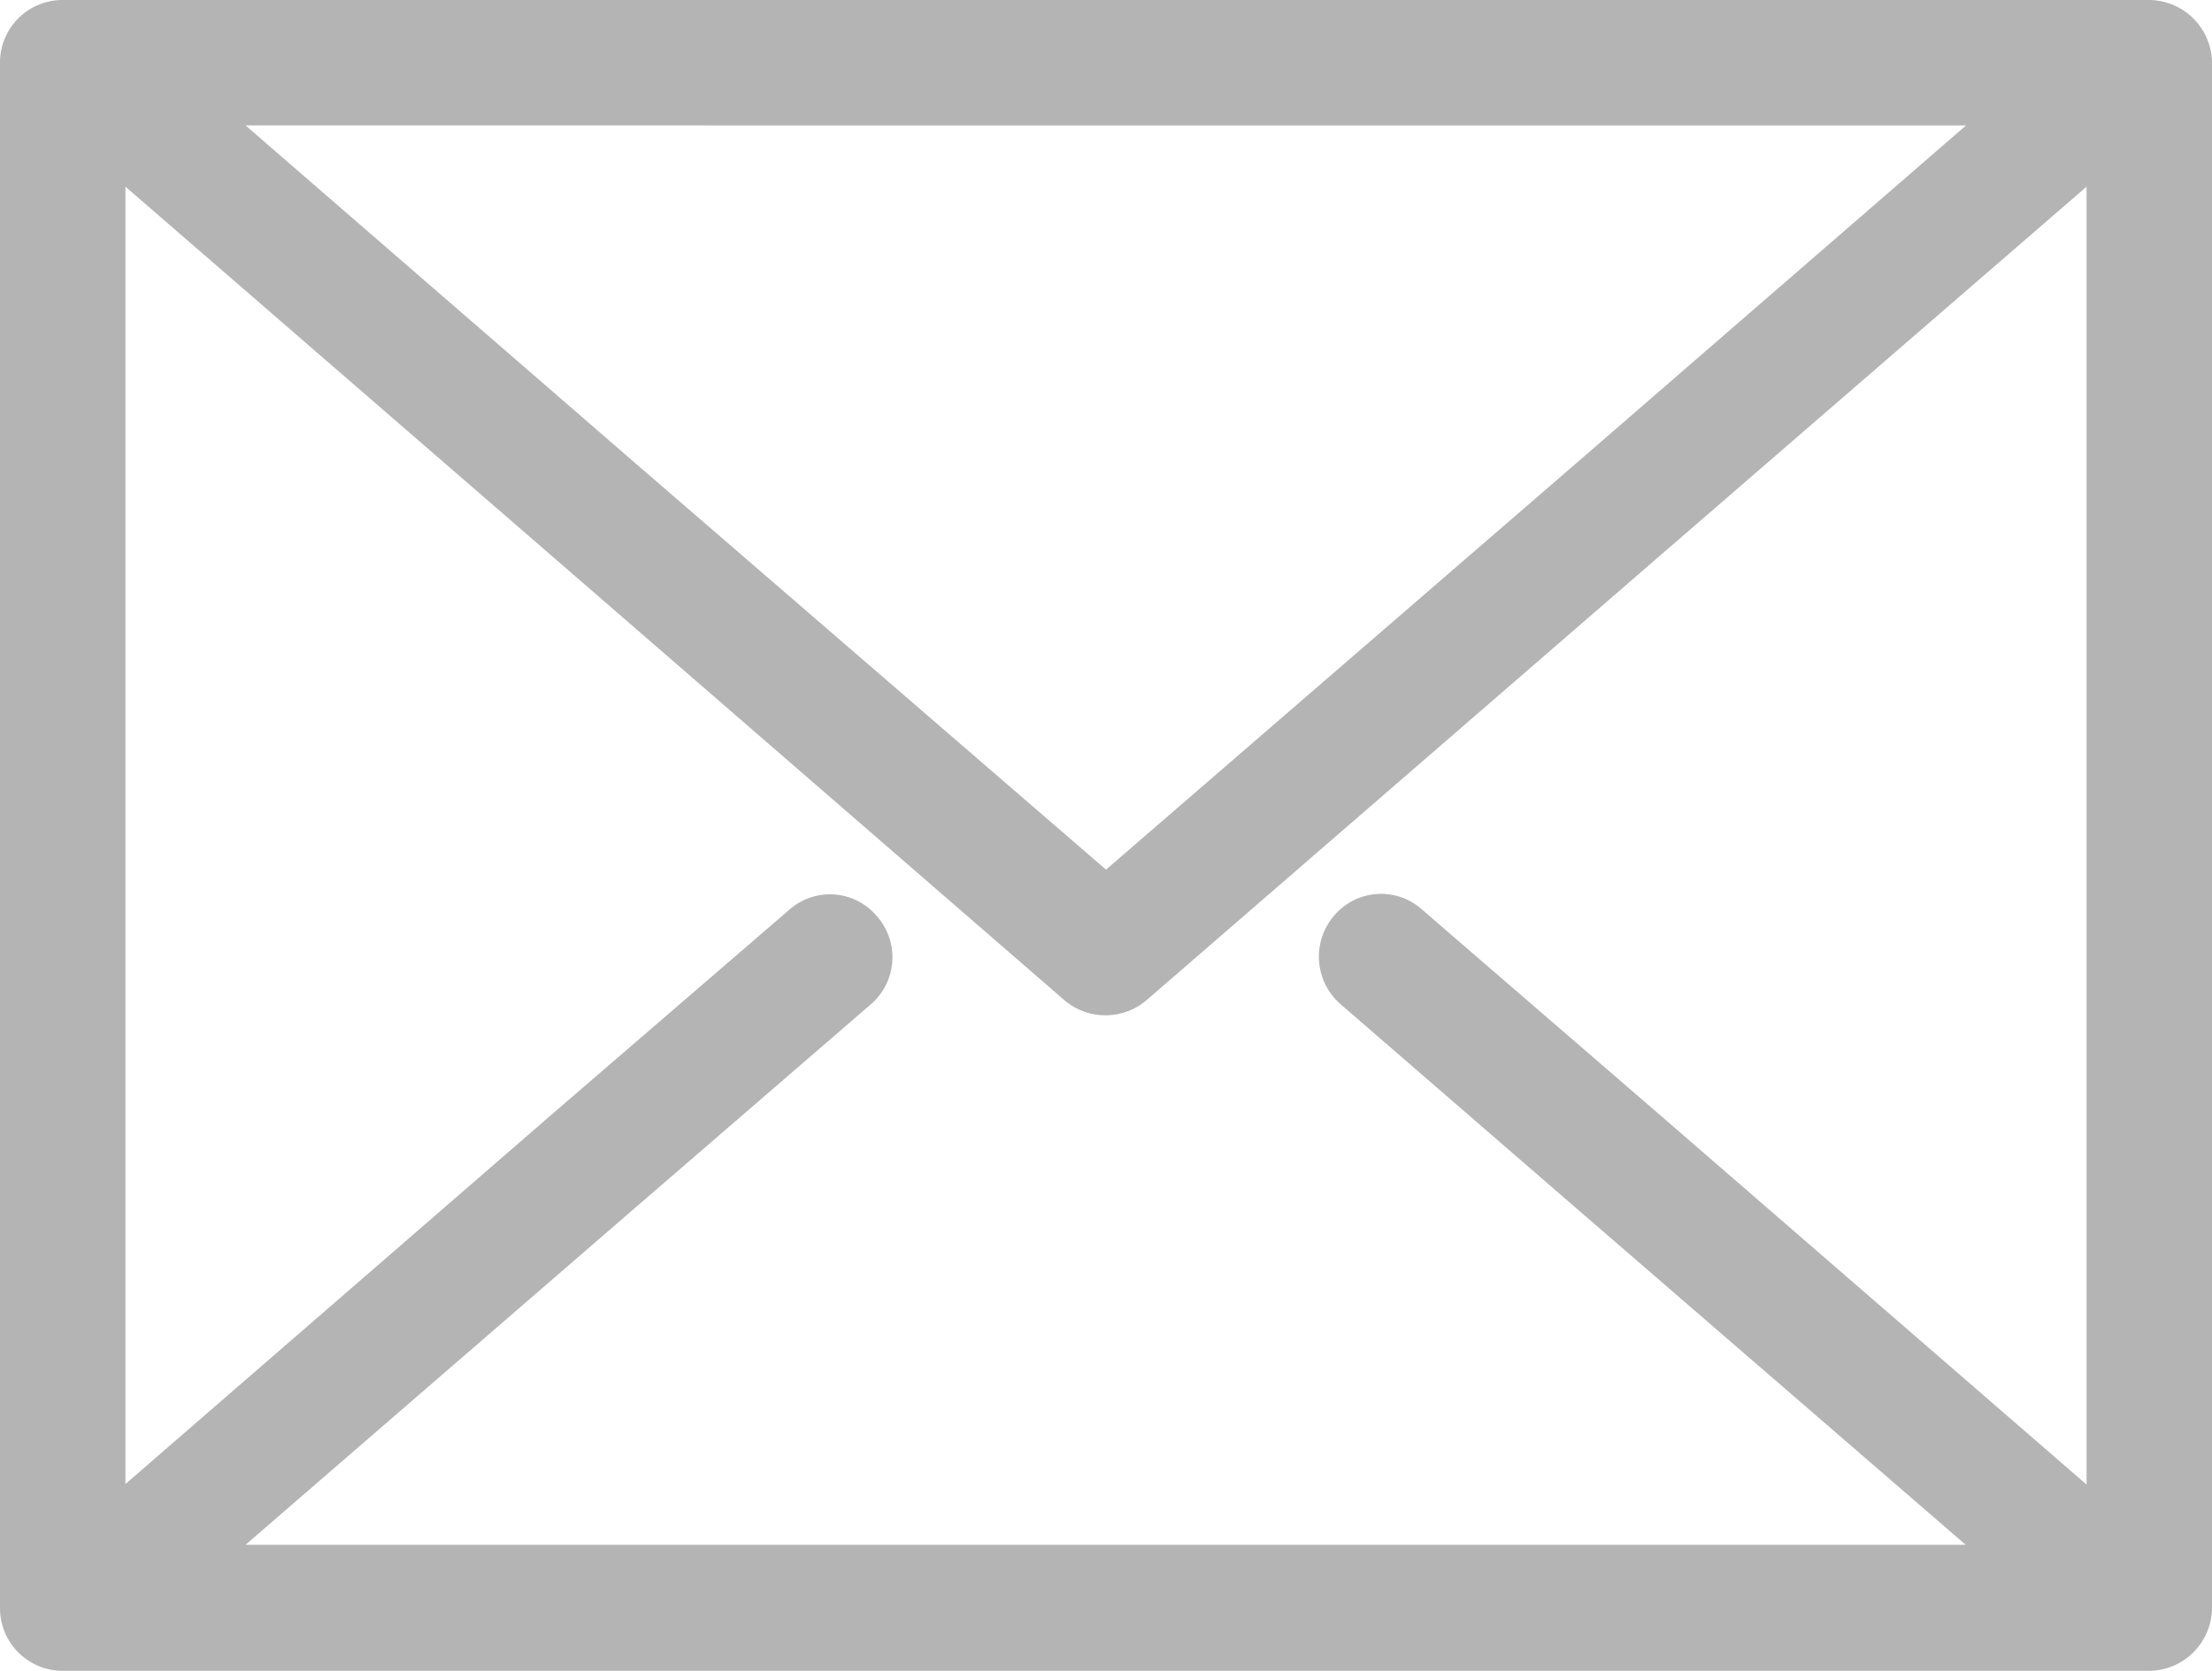 <svg xmlns="http://www.w3.org/2000/svg" width="17" height="12.844" viewBox="0 0 17 12.844">
  <path id="footer-mail" d="M16.515,4.825A.487.487,0,0,1,17,5.31V17.184a.487.487,0,0,1-.485.485H.478A.482.482,0,0,1,0,17.184V5.31a.481.481,0,0,1,.478-.485H16.515ZM8.5,11.51l3.637-3.144,2.973-2.577H1.887L4.86,8.366Zm4.265-2.42L8.818,12.508a.487.487,0,0,1-.636.007L4.231,9.09.964,6.26v9.973L4.231,13.4l1.832-1.579a.471.471,0,0,1,.677.048.477.477,0,0,1-.048.677L4.86,14.128,1.887,16.7h13.22l-2.973-2.57L10.3,12.542a.484.484,0,0,1-.048-.677.472.472,0,0,1,.677-.048L12.762,13.4l3.274,2.837V6.26Z" transform="translate(0 -4.825)" fill="#b4b4b4"/>
</svg>
